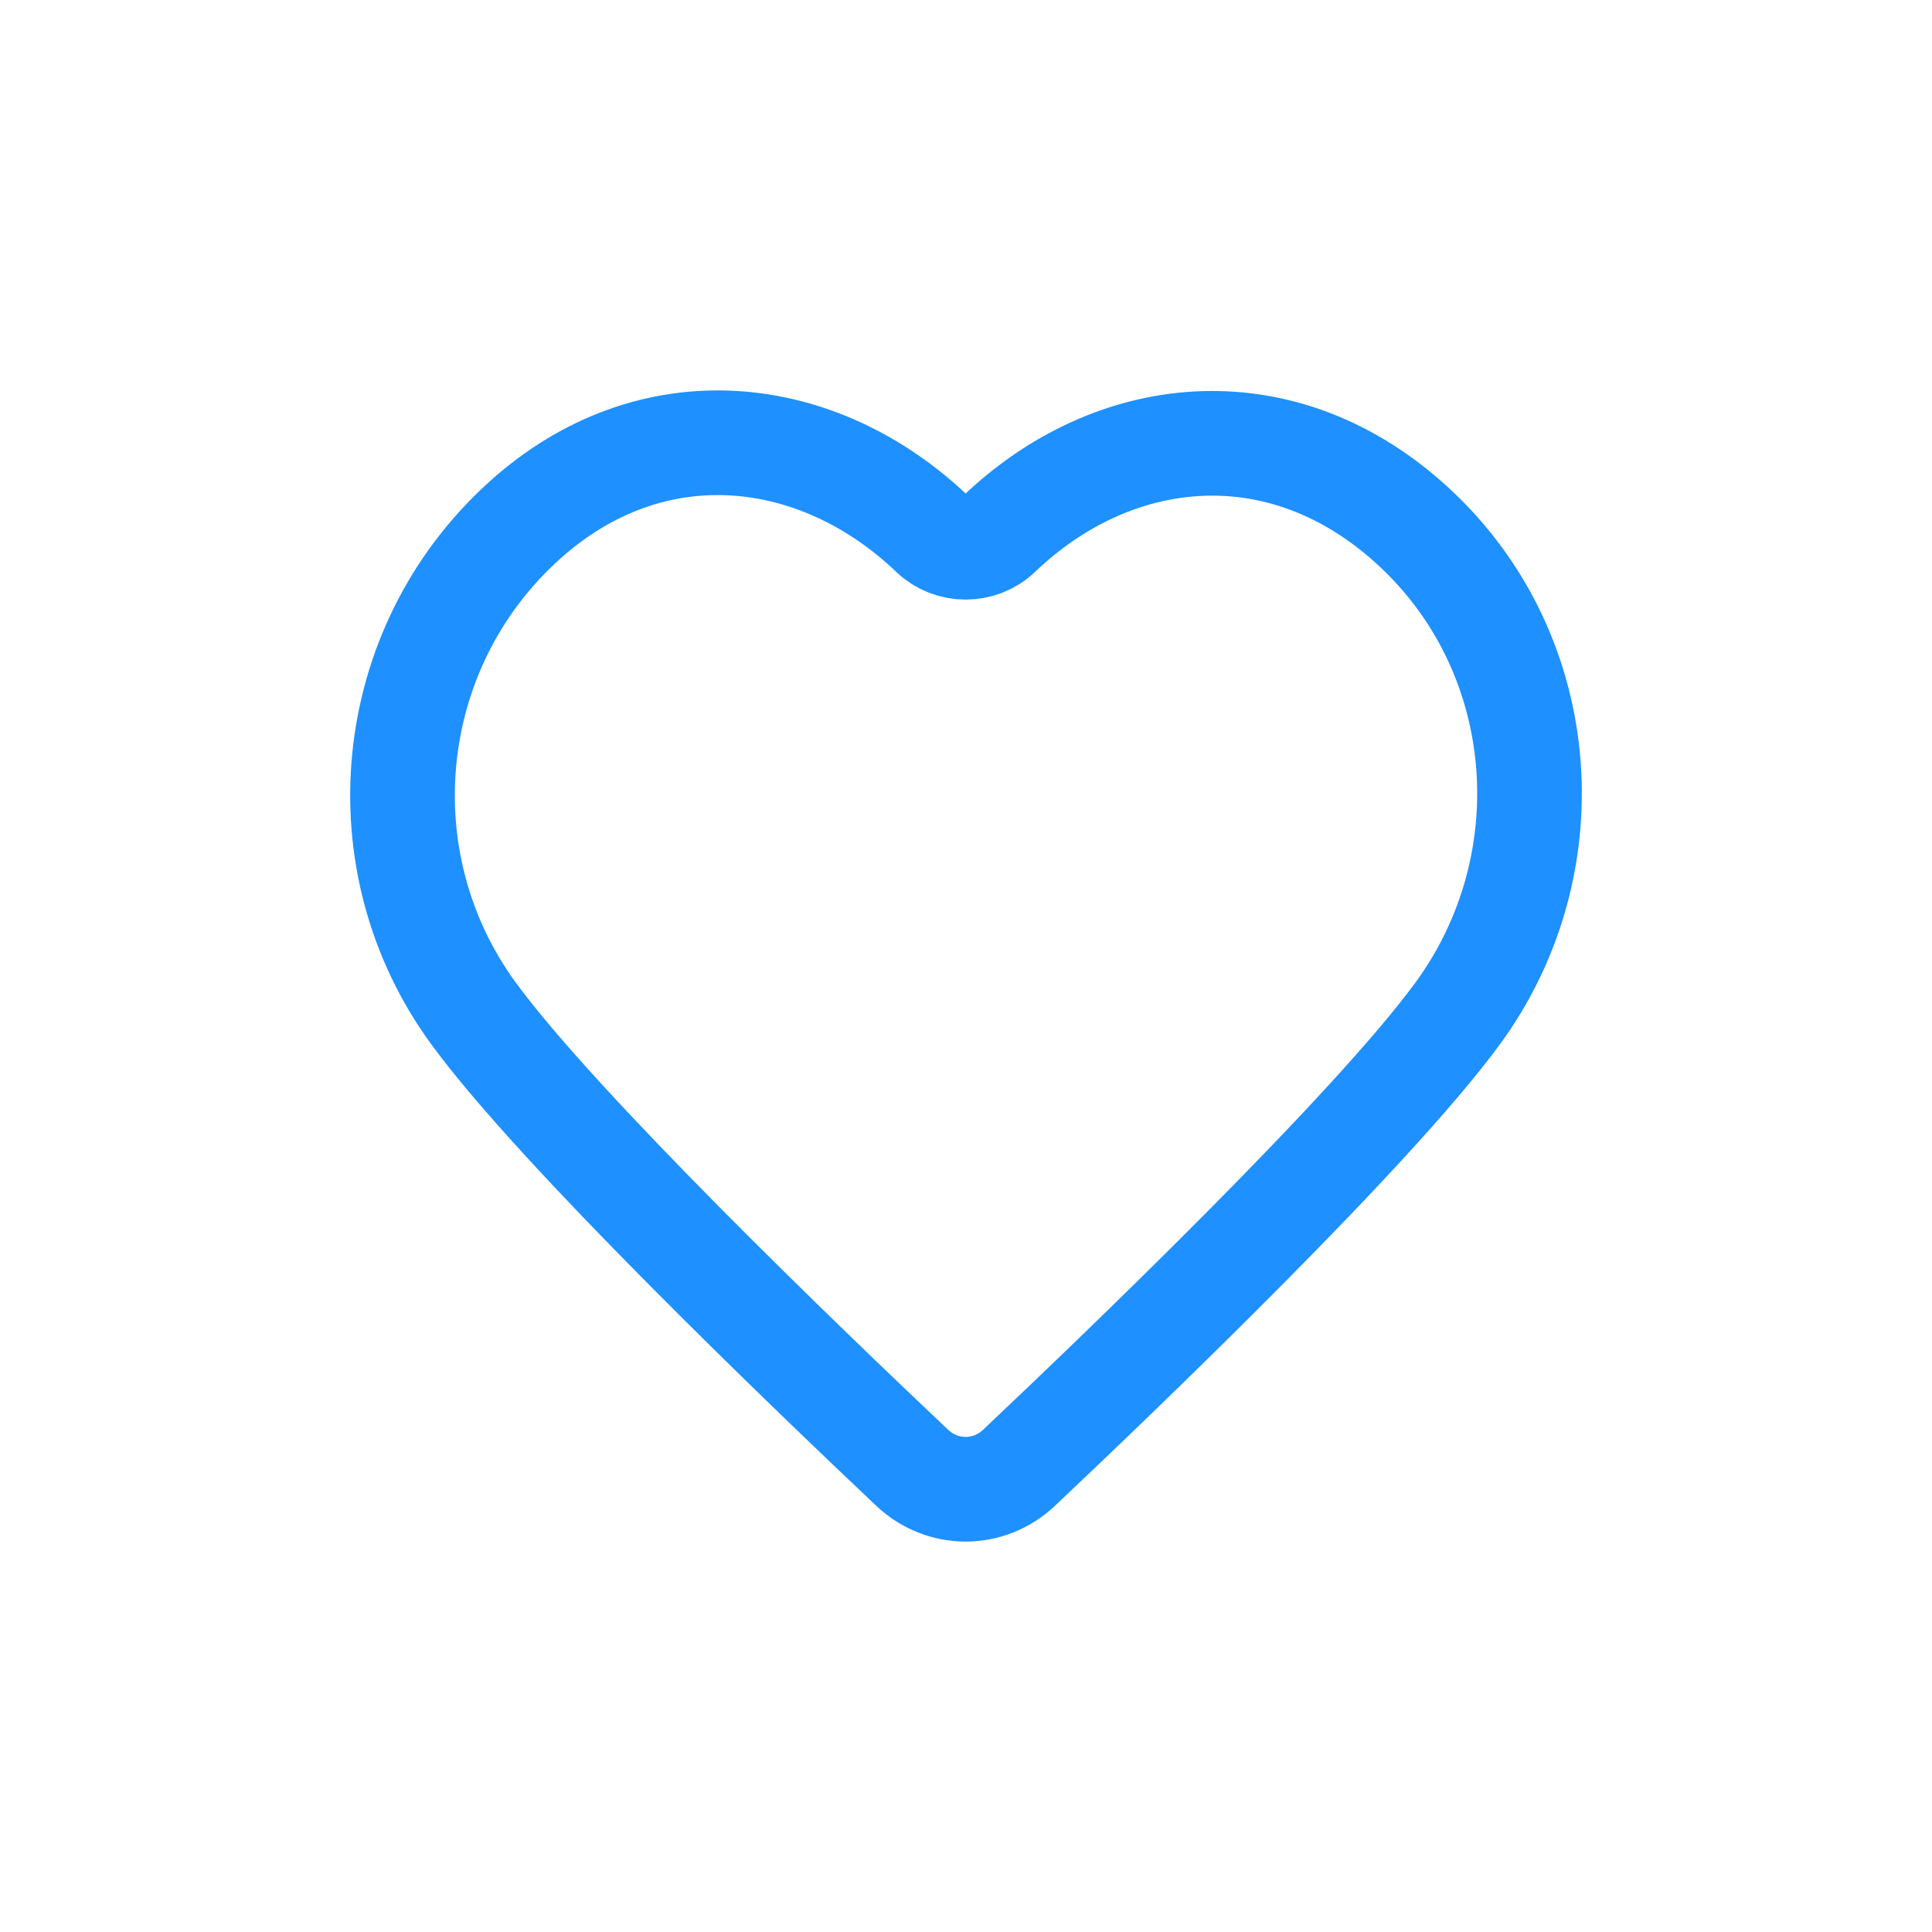 <svg width="24" height="24" viewBox="0 0 24 24" fill="none" xmlns="http://www.w3.org/2000/svg">
<path d="M6.508 6.472C8.099 5.032 10.166 5.281 11.582 6.634C11.811 6.853 12.179 6.853 12.409 6.634C13.819 5.284 15.865 5.047 17.482 6.472C19.266 8.043 19.483 10.715 18.105 12.593C17.048 14.036 14.012 16.955 12.659 18.233C12.282 18.589 11.709 18.589 11.331 18.233C9.979 16.955 6.942 14.036 5.885 12.593C4.508 10.715 4.755 8.06 6.508 6.472Z" stroke="#1E90FF" stroke-width="1.3" stroke-linejoin="round"/>
</svg>
